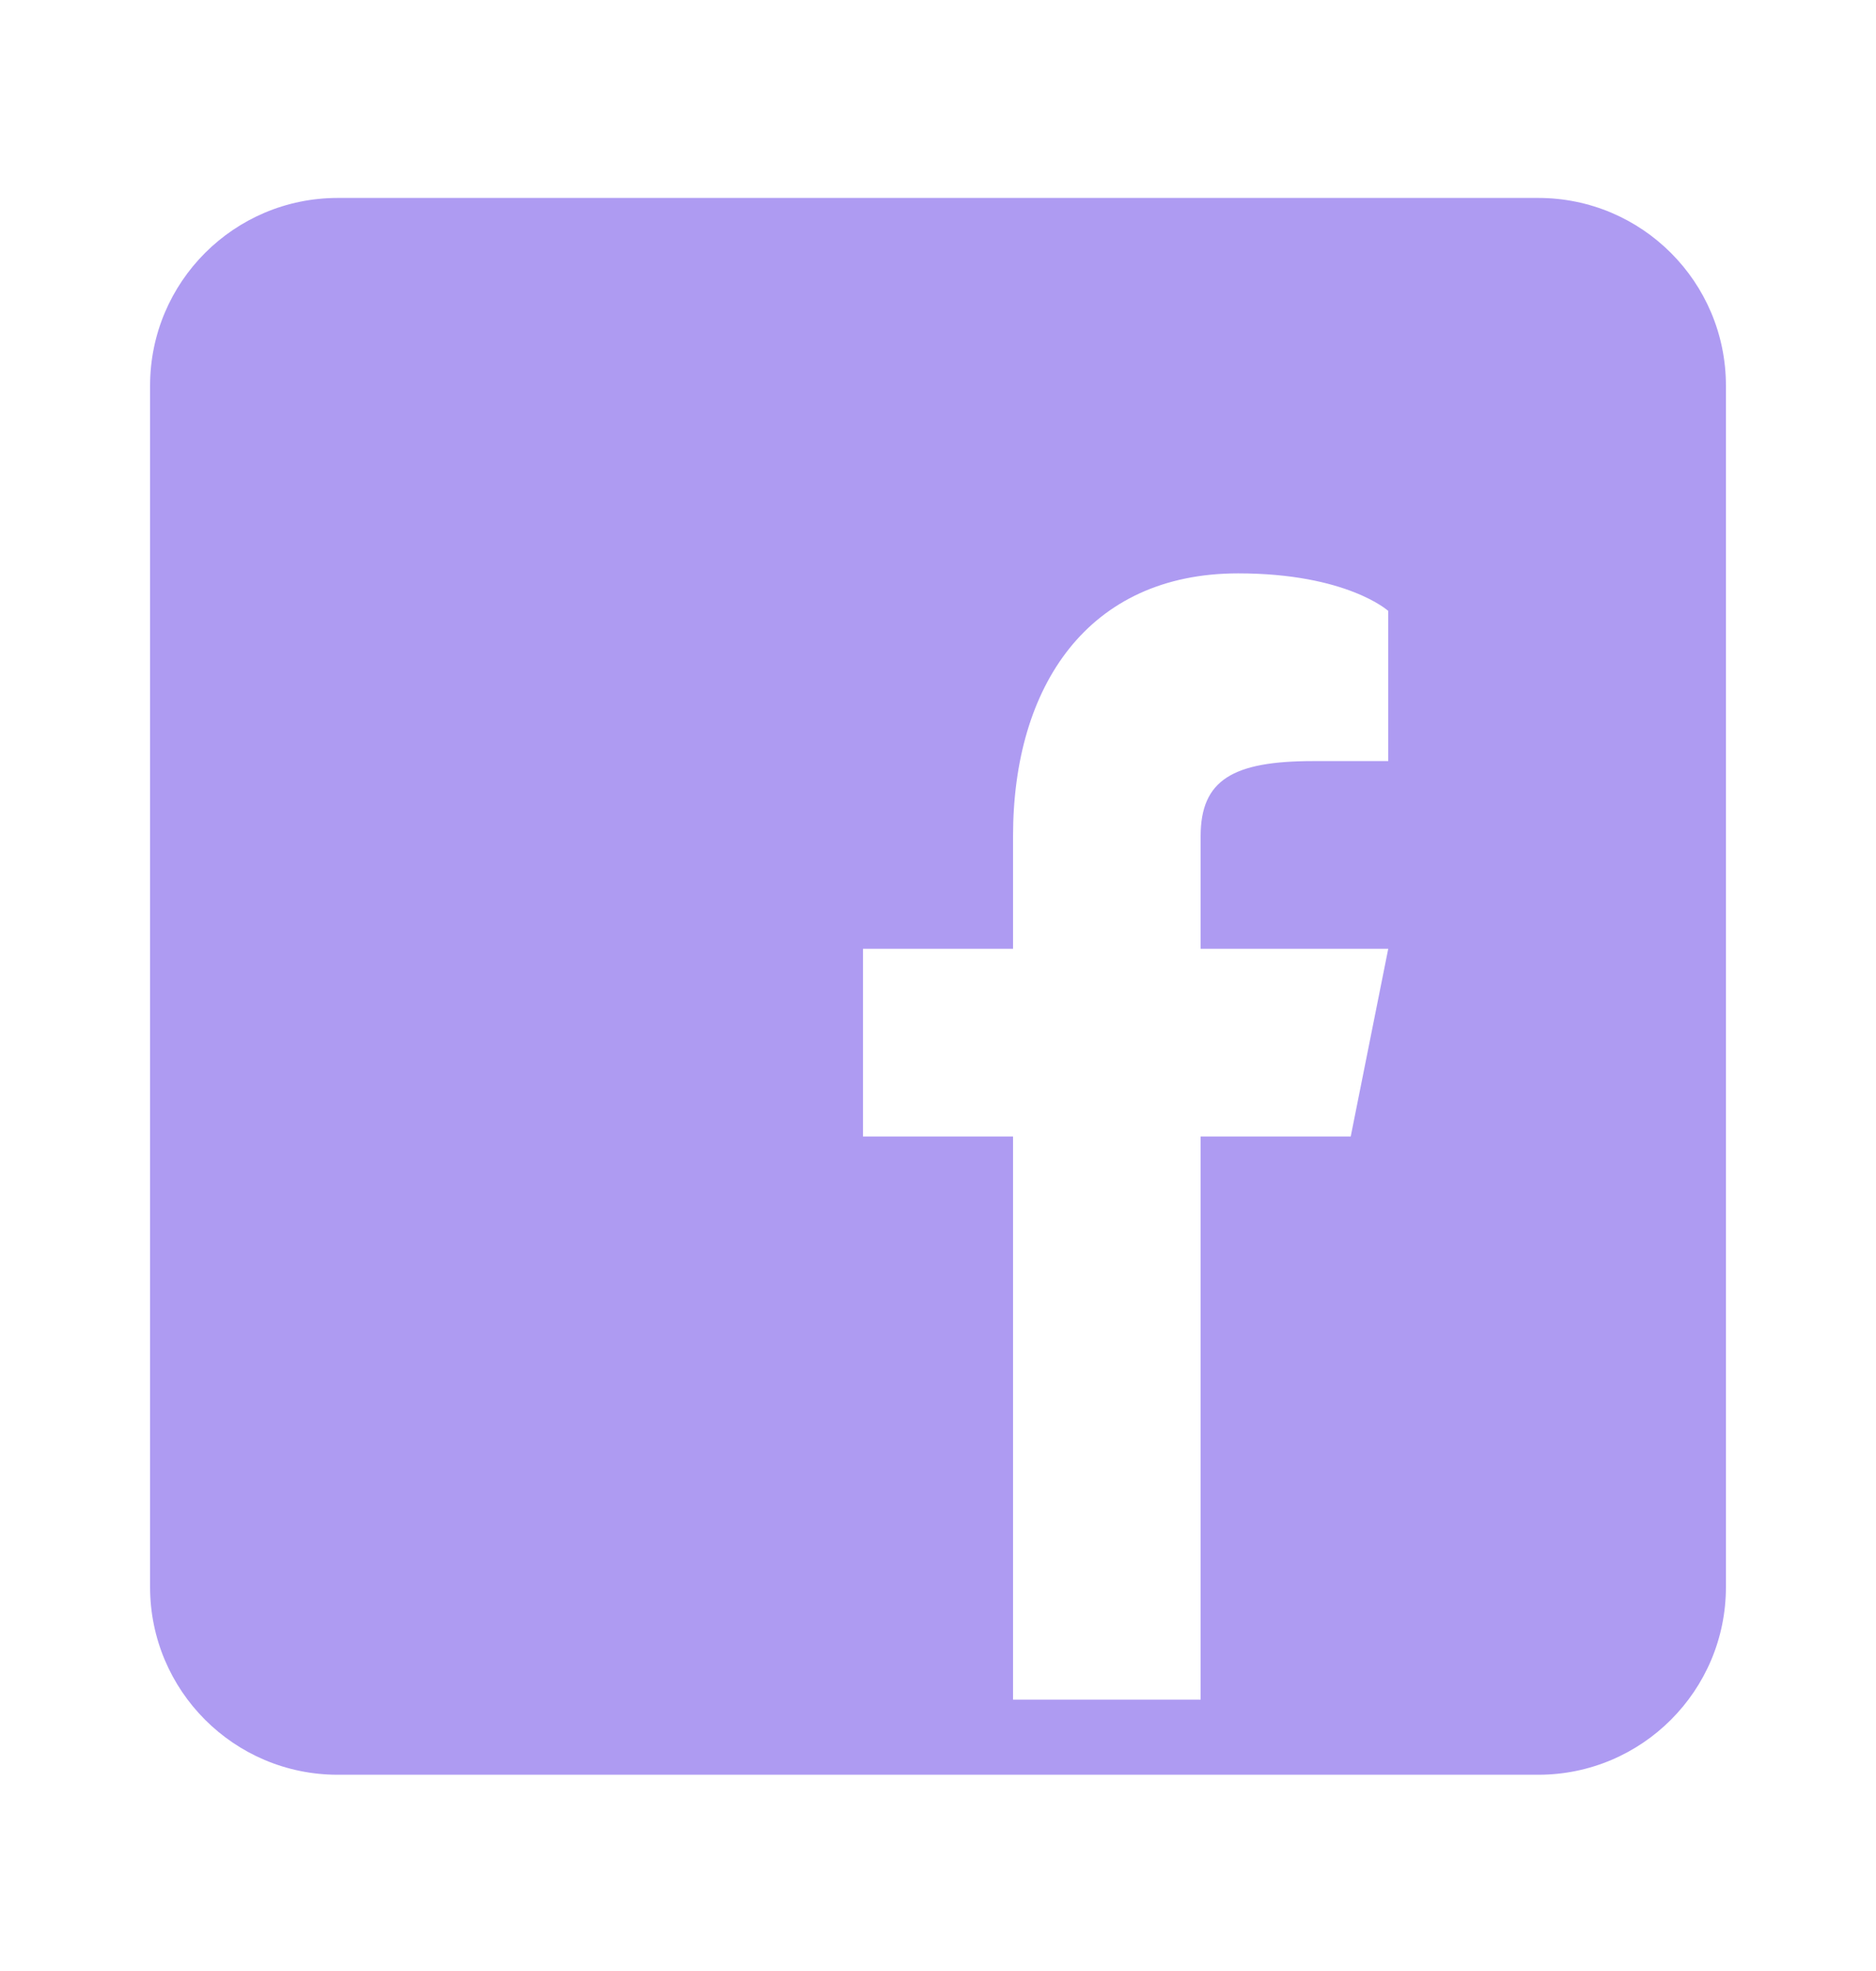 <svg width="20" height="21" viewBox="0 0 20 21" fill="none" xmlns="http://www.w3.org/2000/svg">
<path d="M16.4 2.109H3.6C2.496 2.109 1.6 3.005 1.6 4.109V16.909C1.6 18.013 2.496 18.909 3.6 18.909H16.4C17.504 18.909 18.4 18.013 18.4 16.909V4.109C18.4 3.005 17.504 2.109 16.4 2.109ZM14.8 8.109H14C13.144 8.109 12.8 8.309 12.8 8.909V10.109H14.8L14.4 12.109H12.8V18.109H10.8V12.109H9.2V10.109H10.8V8.909C10.8 7.309 11.6 6.109 13.2 6.109C14.36 6.109 14.8 6.509 14.8 6.509V8.109Z" fill="#AE9BF2"/>
</svg>
